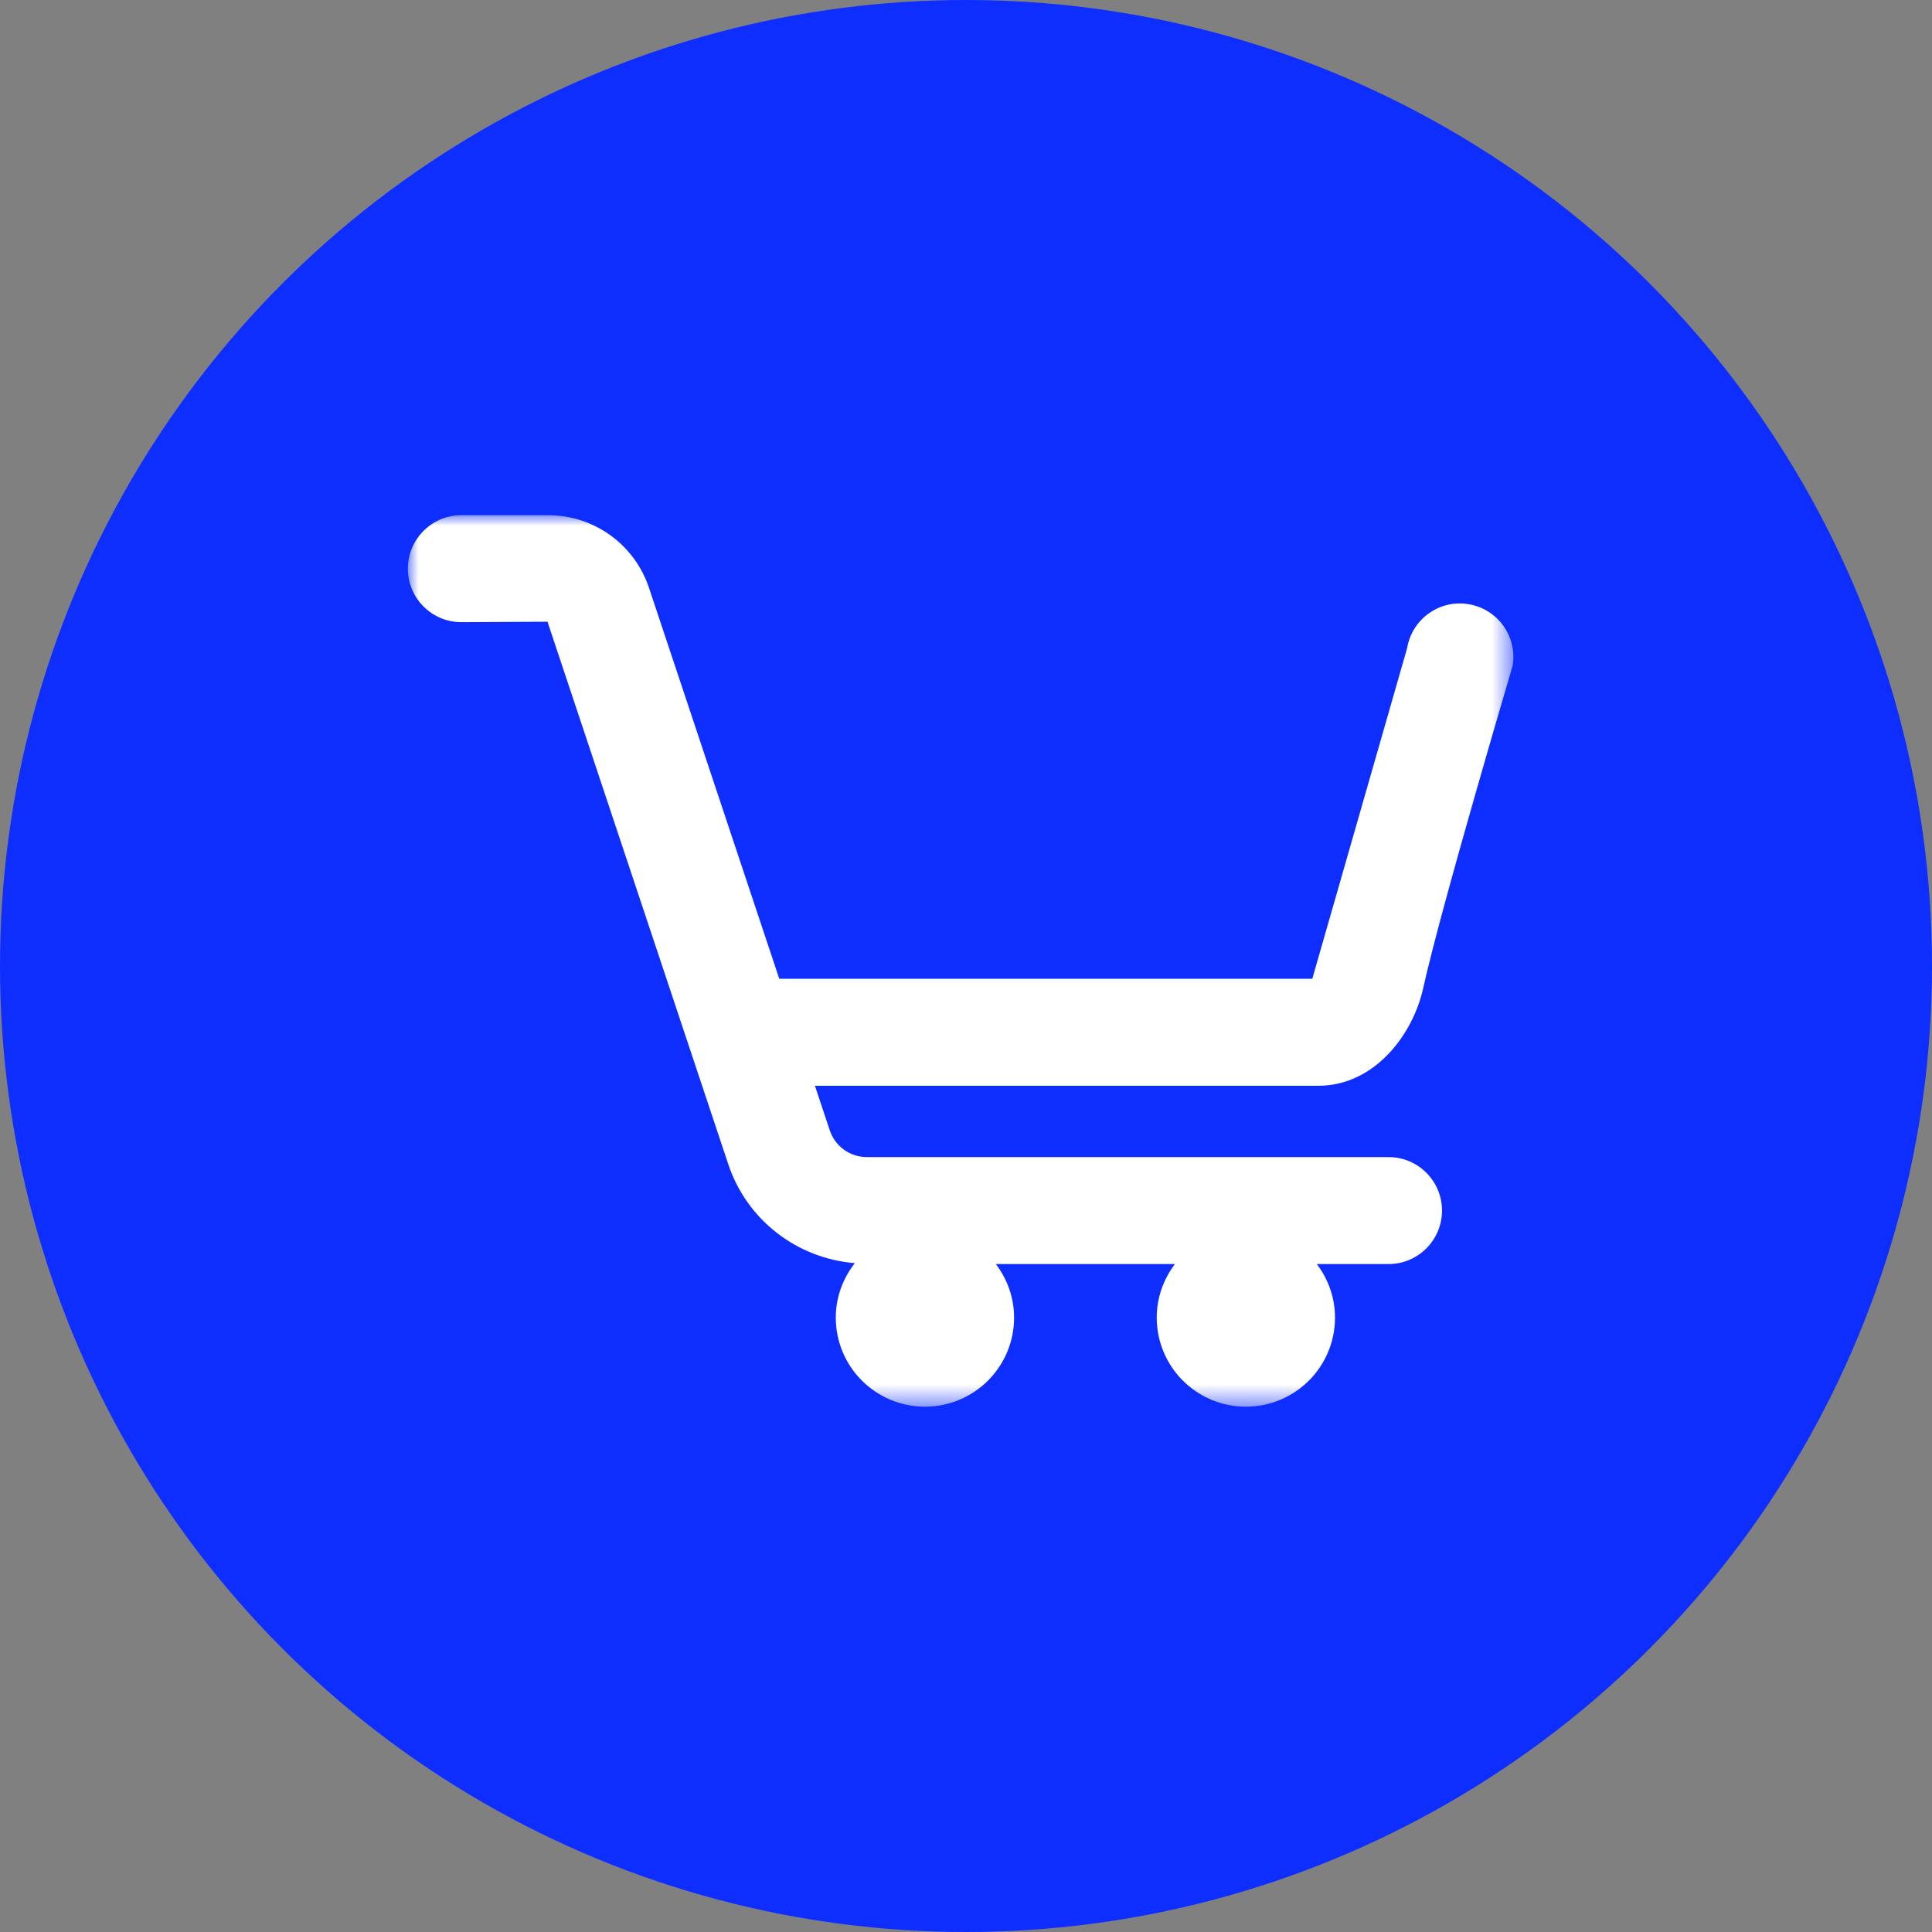 <svg width="90" height="90" viewBox="0 0 90 90" fill="none" xmlns="http://www.w3.org/2000/svg">
<rect x="0" y="0" width="90" height="90" fill="#808080" stroke="none"/>
<circle cx="45" cy="45" r="45" fill="#0D2EFF"/>
<mask id="mask0_57_9087" style="mask-type:luminance" maskUnits="userSpaceOnUse" x="19" y="24" width="52" height="42">
<path fill-rule="evenodd" clip-rule="evenodd" d="M19 24H70.499V65.529H19V24Z" fill="white"/>
</mask>
<g mask="url(#mask0_57_9087)">
<path fill-rule="evenodd" clip-rule="evenodd" d="M66.3 46.024C67.142 42.221 70.465 31.015 70.465 31.015C70.692 29.656 69.775 28.374 68.416 28.146C67.063 27.914 65.777 28.835 65.549 30.193L61.132 45.594H36.301L30.234 27.387C29.558 25.36 27.671 24 25.533 24H21.491C20.116 24 19 25.116 19 26.492C19 27.867 20.116 28.983 21.491 28.983L25.505 28.963L33.927 54.237C34.794 56.837 37.125 58.621 39.821 58.842C39.273 59.544 38.934 60.418 38.934 61.377C38.934 63.672 40.794 65.529 43.087 65.529C45.381 65.529 47.24 63.672 47.24 61.377C47.24 60.438 46.917 59.581 46.391 58.885H54.733C54.208 59.581 53.885 60.438 53.885 61.377C53.885 63.672 55.745 65.529 58.037 65.529C60.331 65.529 62.19 63.672 62.19 61.377C62.19 60.438 61.868 59.581 61.342 58.885H64.682C66.058 58.885 67.174 57.769 67.174 56.393C67.174 55.019 66.058 53.901 64.682 53.901H40.379C39.595 53.901 38.904 53.401 38.655 52.659L37.962 50.579H61.415C63.998 50.579 65.81 48.242 66.3 46.024" fill="white"/>
</g>
</svg>
